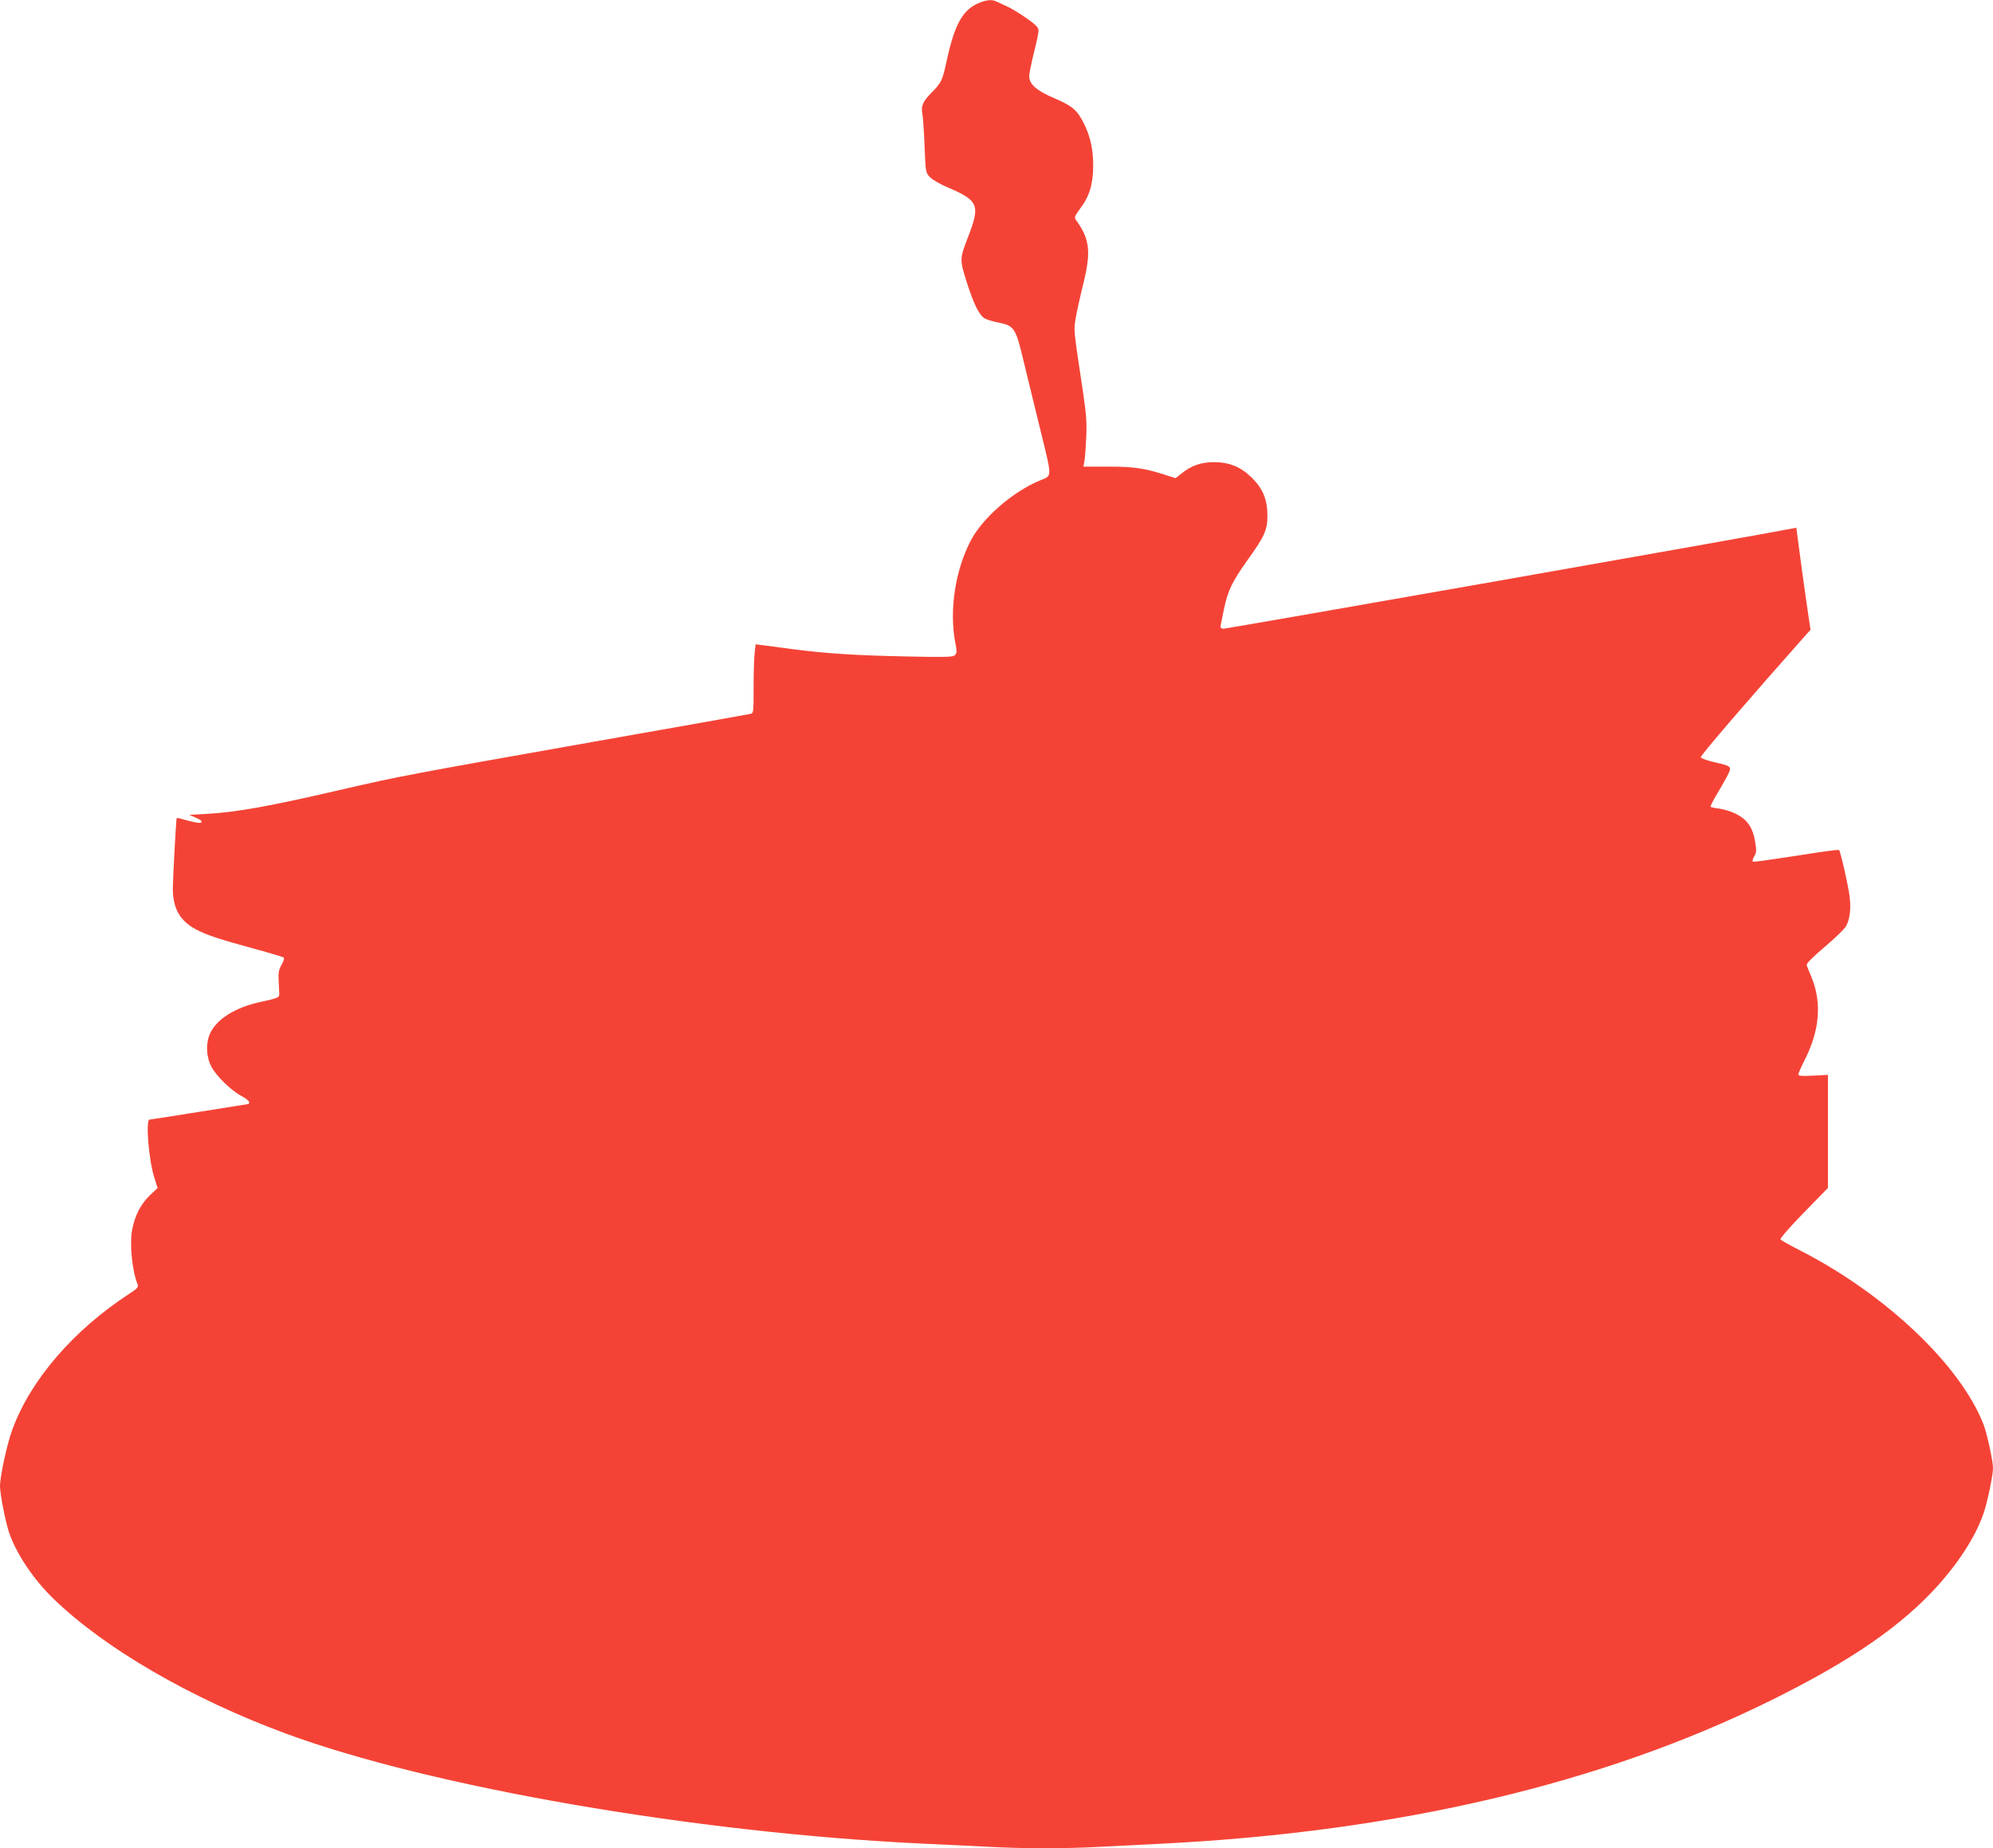 <?xml version="1.0" standalone="no"?>
<!DOCTYPE svg PUBLIC "-//W3C//DTD SVG 20010904//EN"
 "http://www.w3.org/TR/2001/REC-SVG-20010904/DTD/svg10.dtd">
<svg version="1.0" xmlns="http://www.w3.org/2000/svg"
 width="1280pt" height="1187pt" viewBox="0 0 1280 1187"
 preserveAspectRatio="xMidYMid meet">
<g transform="translate(0,1187) scale(0.1,-0.1)"
fill="#f44336" stroke="none">
<path d="M6272 11844 c-94 -46 -144 -141 -193 -369 -26 -122 -34 -138 -98
-202 -54 -54 -67 -85 -57 -136 4 -17 10 -109 14 -204 7 -170 7 -172 35 -201
15 -16 67 -46 115 -66 198 -85 209 -113 128 -321 -53 -139 -53 -143 -6 -291
45 -139 78 -206 113 -228 12 -8 49 -19 82 -26 112 -22 117 -30 174 -270 22
-91 70 -286 106 -434 73 -299 73 -279 -5 -311 -176 -73 -371 -242 -447 -390
-98 -190 -136 -439 -99 -645 13 -68 12 -76 -3 -89 -13 -11 -69 -12 -306 -7
-334 7 -517 19 -735 47 -85 12 -173 23 -196 26 l-41 5 -6 -53 c-4 -30 -7 -129
-7 -221 0 -166 0 -168 -22 -173 -13 -3 -468 -84 -1013 -180 -1198 -212 -1237
-220 -1590 -301 -483 -112 -690 -150 -889 -161 l-110 -6 43 -19 c30 -13 41
-22 34 -29 -7 -7 -34 -3 -83 10 -41 12 -74 20 -75 18 -4 -5 -25 -395 -25 -453
0 -127 45 -207 147 -262 70 -37 151 -64 383 -127 96 -26 179 -51 183 -55 4 -4
-2 -24 -14 -45 -17 -29 -22 -51 -20 -89 1 -28 3 -67 4 -86 2 -39 8 -36 -134
-68 -152 -35 -265 -107 -308 -195 -30 -63 -28 -148 5 -214 29 -60 128 -157
197 -193 26 -14 47 -31 47 -37 0 -7 -2 -13 -4 -13 -2 0 -143 -23 -314 -50
-171 -28 -316 -50 -321 -50 -27 0 -6 -260 30 -372 l21 -68 -50 -47 c-57 -54
-96 -130 -113 -219 -18 -94 0 -268 36 -356 5 -13 -7 -26 -52 -55 -361 -235
-638 -556 -754 -875 -34 -91 -79 -300 -79 -363 0 -47 33 -218 56 -290 44 -136
156 -305 286 -431 328 -319 884 -642 1493 -867 929 -343 2631 -638 4090 -707
127 -6 313 -15 415 -20 236 -13 507 -13 736 0 98 5 276 14 394 20 1512 77
2821 385 3900 918 524 259 847 483 1082 746 142 160 246 327 292 471 23 73 56
233 56 275 0 49 -38 224 -62 285 -150 381 -630 835 -1178 1115 -65 33 -122 65
-125 71 -4 5 63 82 149 170 l156 160 0 363 0 363 -95 -5 c-76 -4 -95 -2 -95 9
0 7 18 47 39 89 98 190 113 371 45 535 -14 33 -28 67 -30 76 -4 11 32 47 115
118 67 56 129 117 138 134 24 46 32 112 22 191 -10 76 -58 287 -68 297 -3 4
-127 -13 -275 -37 -148 -23 -273 -41 -278 -38 -5 3 -1 18 8 34 15 24 16 37 6
96 -15 90 -50 140 -122 177 -31 15 -79 30 -108 34 -29 3 -54 9 -56 12 -2 3 14
35 35 71 22 36 53 91 70 122 34 68 36 66 -85 94 -43 10 -81 24 -83 31 -4 9
314 379 682 793 l23 25 -28 190 c-15 105 -35 252 -45 328 l-18 138 -26 -5
c-169 -35 -3641 -646 -3656 -644 -12 2 -19 10 -16 18 1 8 12 57 22 108 24 118
52 176 151 315 108 150 128 193 128 284 0 103 -28 173 -99 244 -72 71 -145
101 -248 101 -81 -1 -142 -22 -205 -73 l-38 -30 -78 25 c-127 40 -198 50 -360
49 l-154 0 6 31 c4 17 9 85 12 151 5 99 1 150 -20 295 -62 413 -61 395 -47
478 7 42 26 128 41 189 60 236 53 312 -42 444 -9 13 -3 26 31 72 58 76 82 157
82 274 0 105 -19 190 -61 273 -42 83 -74 110 -188 159 -114 48 -162 90 -162
142 0 17 14 84 30 149 17 65 30 130 30 144 0 19 -16 36 -77 79 -43 30 -100 65
-128 77 -27 13 -58 27 -67 31 -30 15 -71 9 -126 -17z"/>
</g>
</svg>
